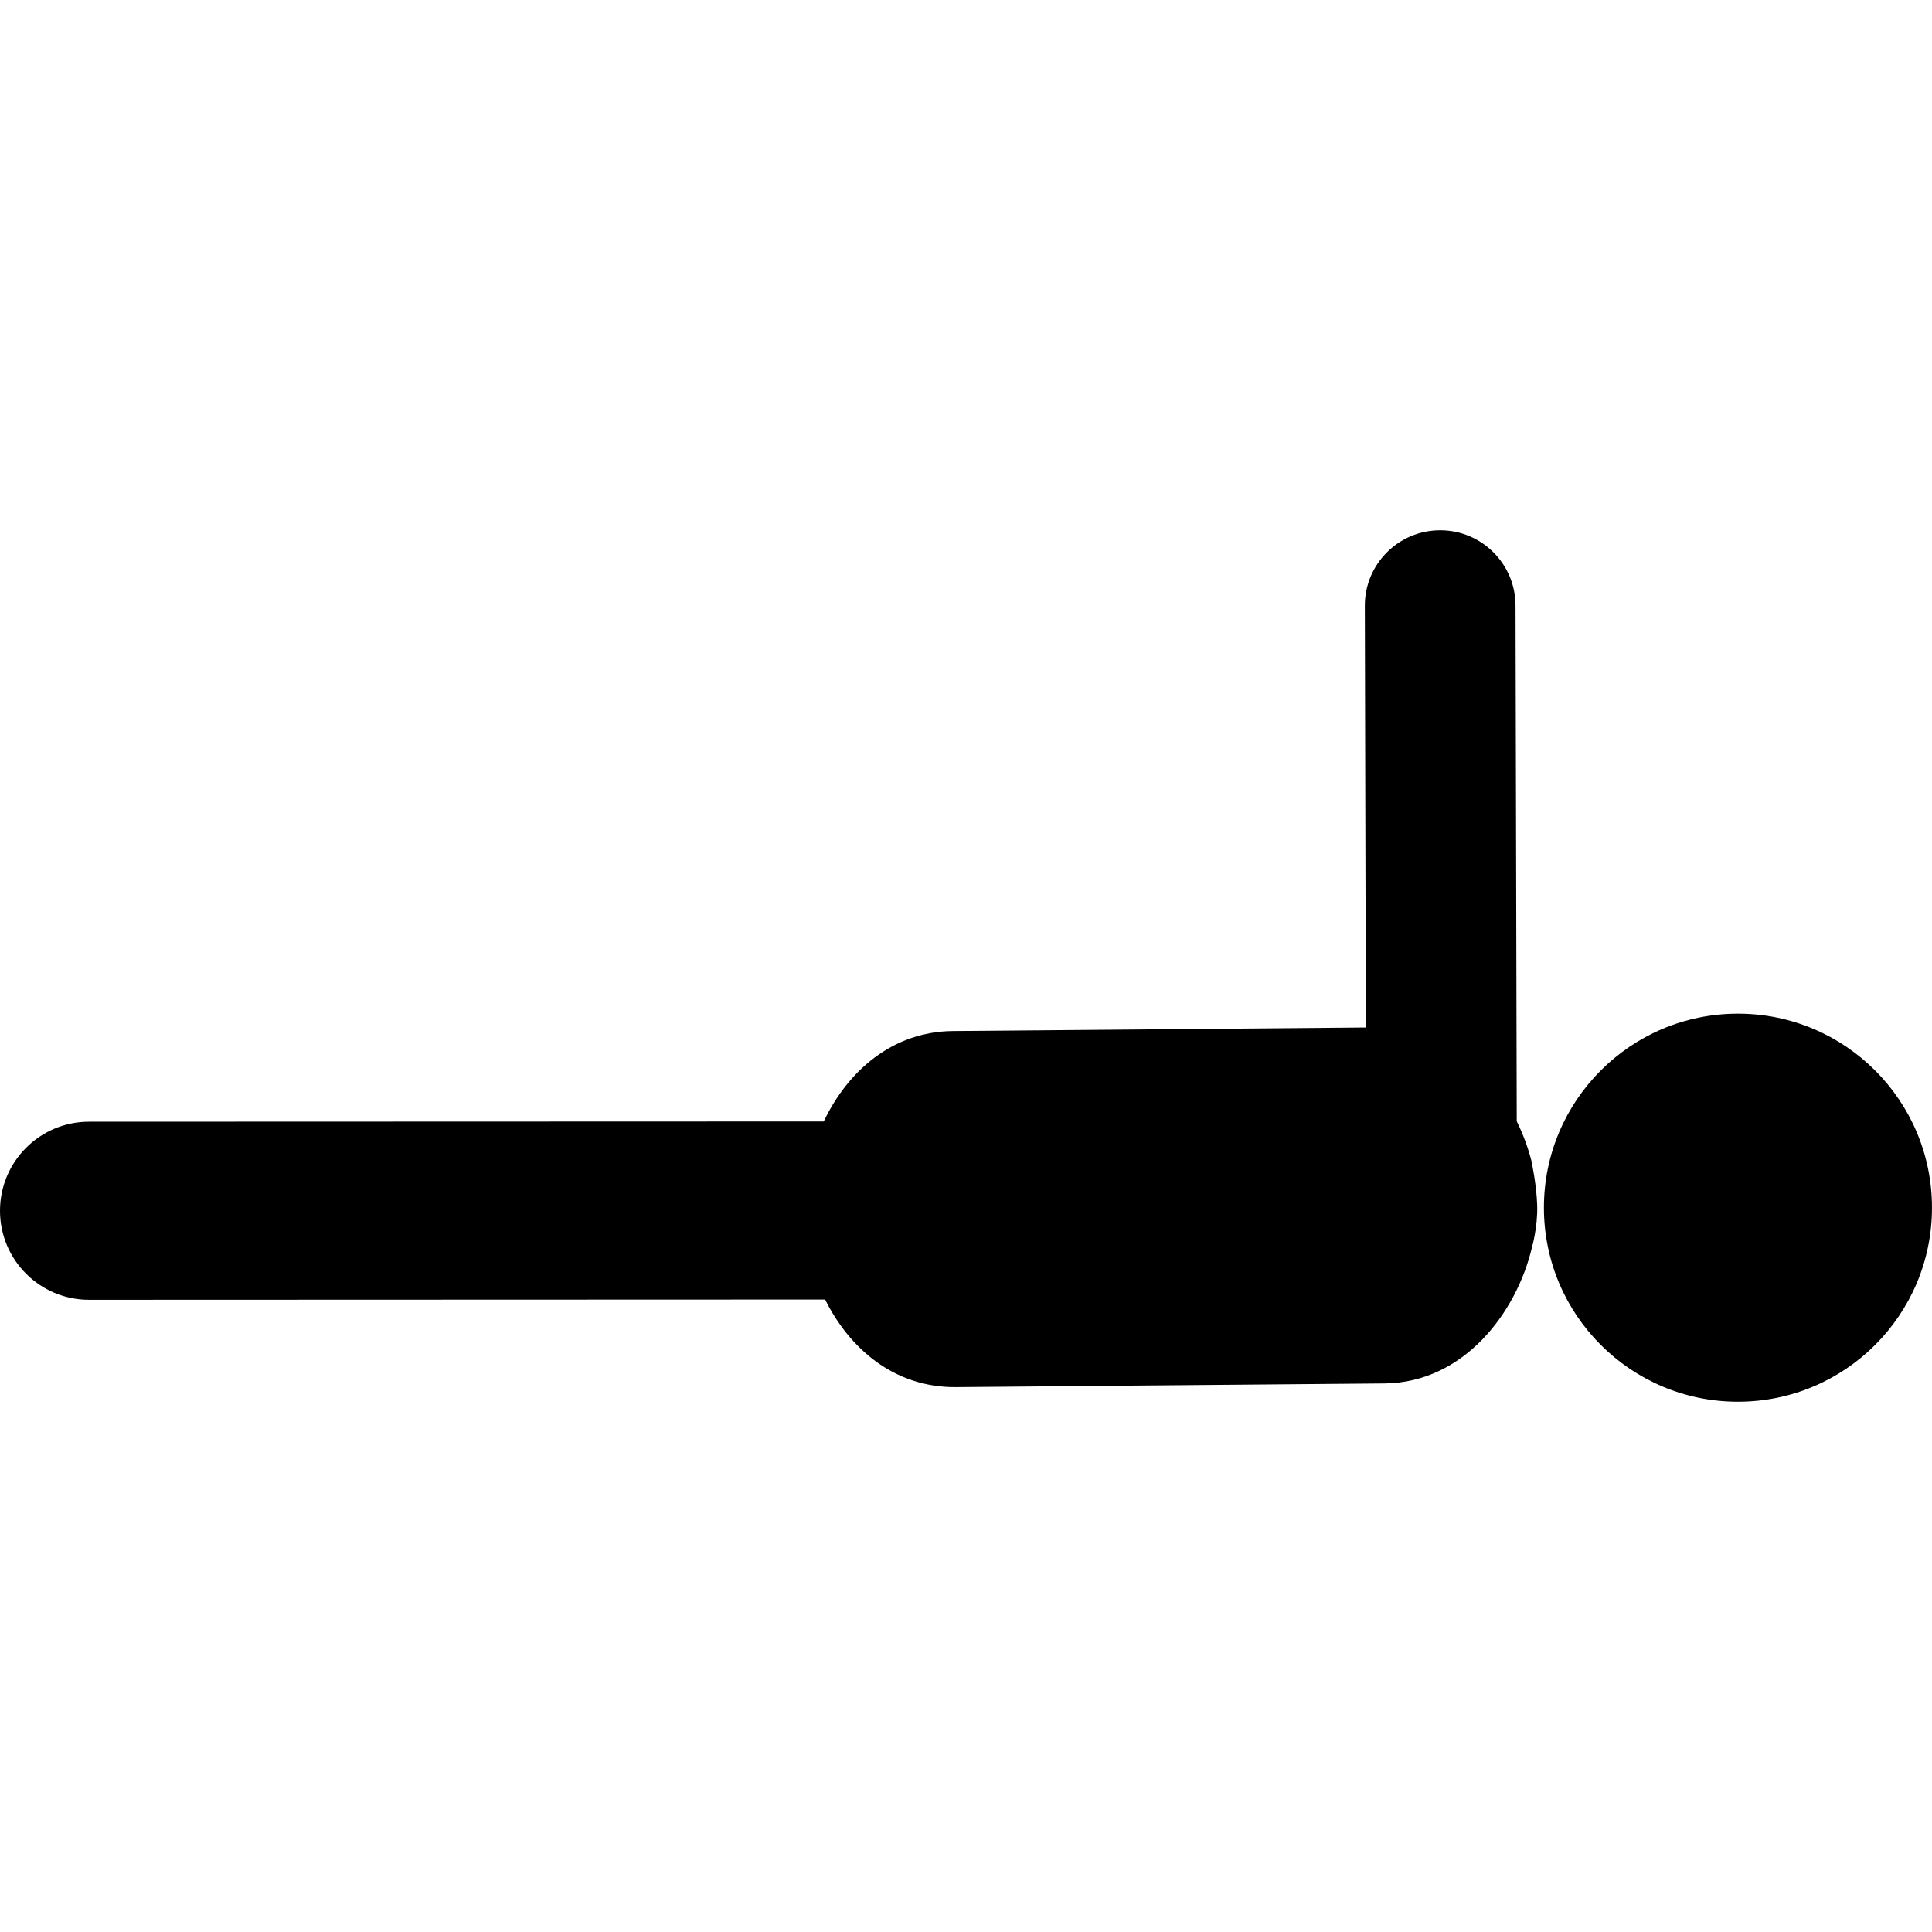 <?xml version="1.0" encoding="iso-8859-1"?>
<!-- Uploaded to: SVG Repo, www.svgrepo.com, Generator: SVG Repo Mixer Tools -->
<!DOCTYPE svg PUBLIC "-//W3C//DTD SVG 1.1//EN" "http://www.w3.org/Graphics/SVG/1.1/DTD/svg11.dtd">
<svg fill="#000000" version="1.1" id="Capa_1" xmlns="http://www.w3.org/2000/svg" xmlns:xlink="http://www.w3.org/1999/xlink" 
	 width="800px" height="800px" viewBox="0 0 125.417 125.417"
	 xml:space="preserve">
<g>
	<g>
		<circle cx="112.82" cy="78.398" r="12.596"/>
		<path d="M99.414,75.356c-0.219-0.858-0.542-1.729-0.954-2.568l-0.079-33.486c-0.007-2.697-2.193-4.879-4.89-4.879
			c-0.005,0-0.009,0-0.013,0c-2.701,0.007-4.886,2.201-4.879,4.901L88.664,66.7l-26.802,0.23c-3.908,0.033-6.824,2.576-8.388,5.871
			L5.777,72.817C2.586,72.819-0.001,75.407,0,78.599c0.001,3.192,2.588,5.778,5.779,5.778H5.78l47.784-0.017
			c1.566,3.156,4.462,5.721,8.5,5.686l27.803-0.238c5.162-0.046,8.583-4.604,9.578-8.822c0,0,0.387-1.329,0.343-2.74
			c-0.041-1.35-0.368-2.852-0.368-2.852L99.414,75.356z"/>
	</g>
</g>
</svg>